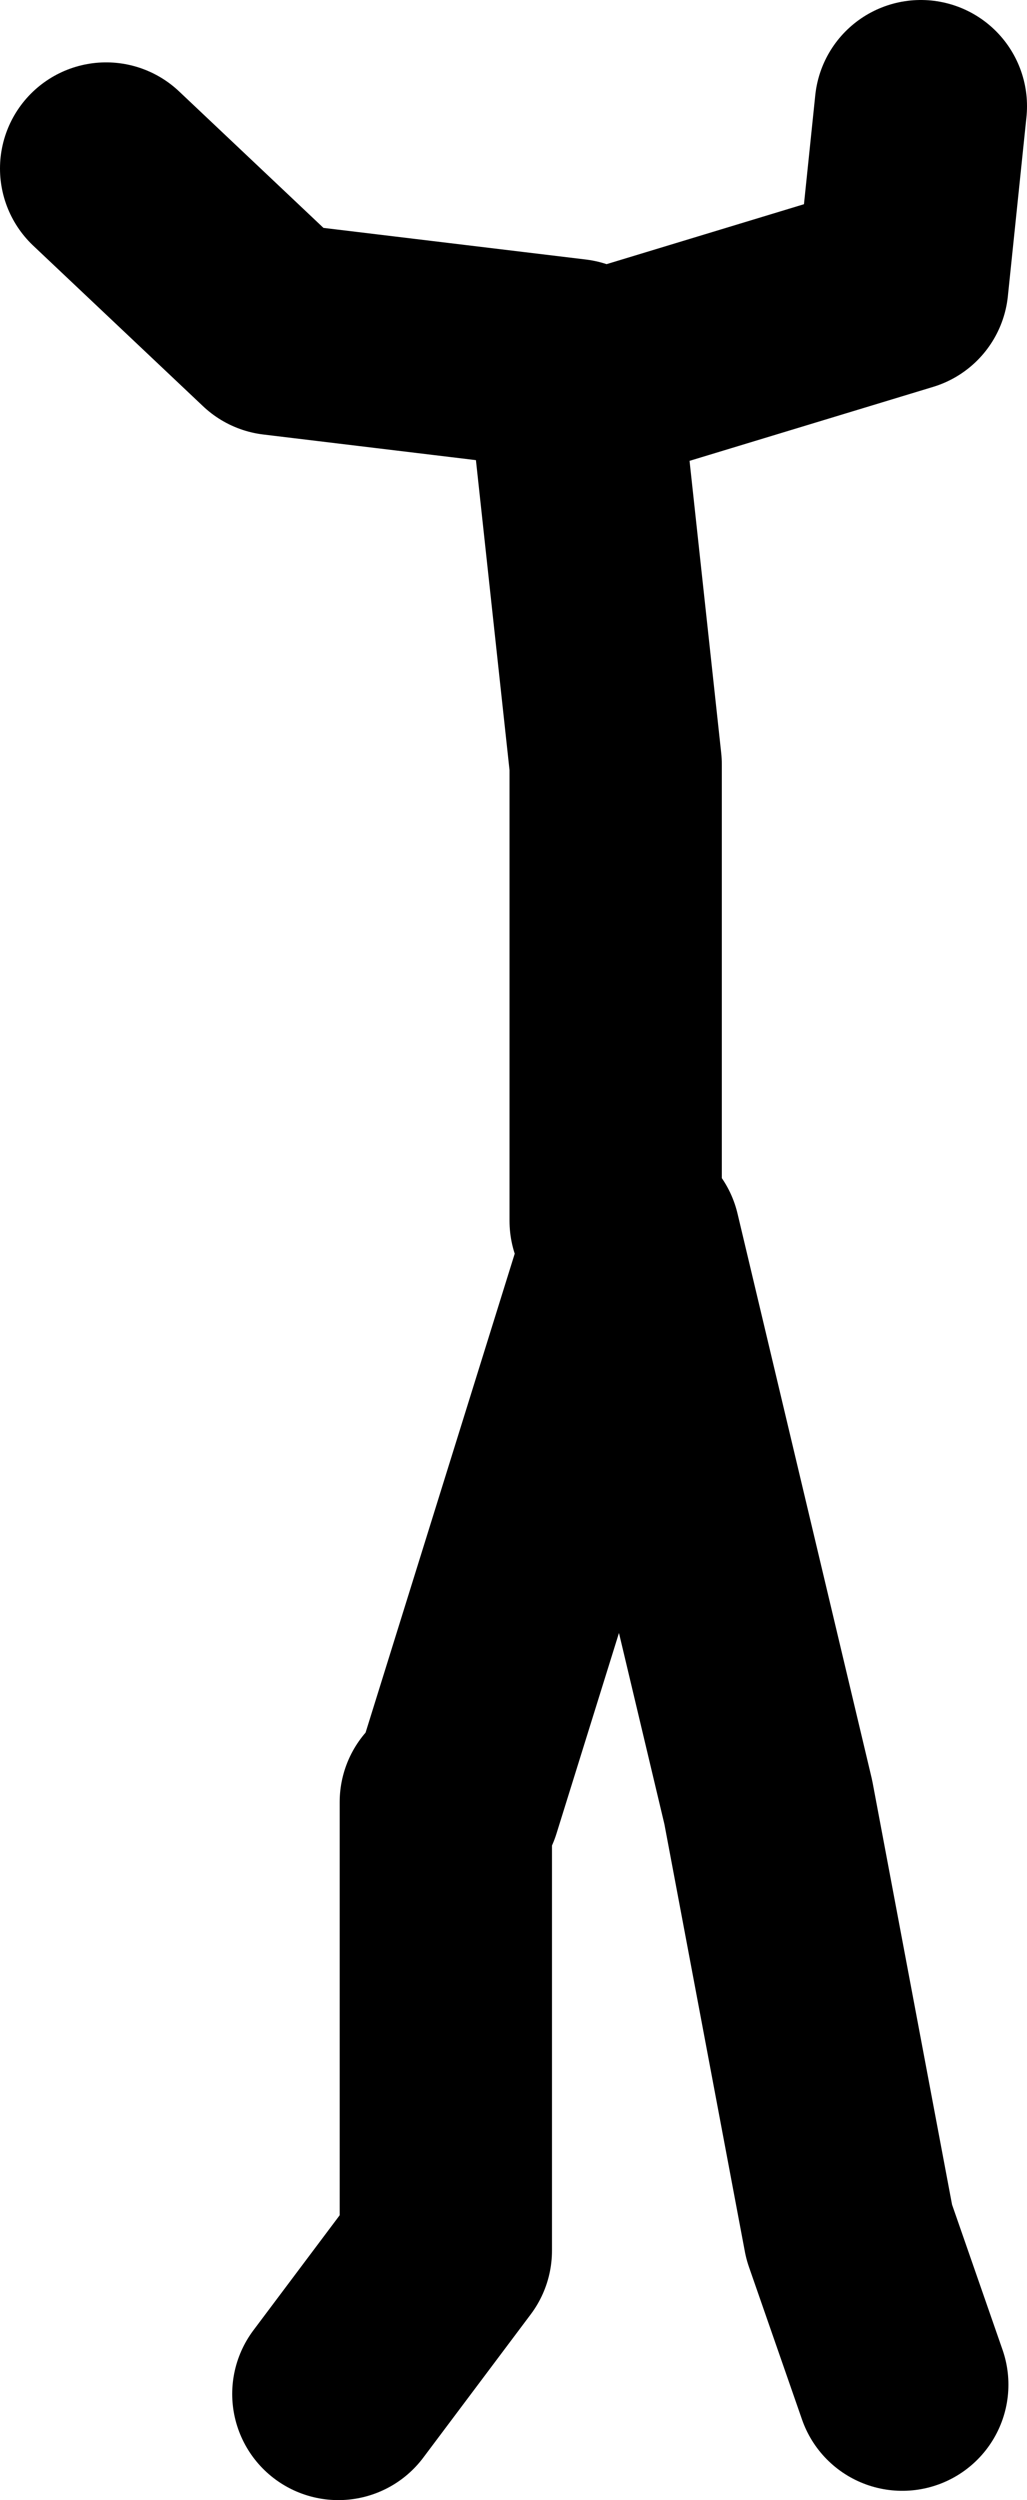 <?xml version="1.0" encoding="UTF-8" standalone="no"?>
<svg xmlns:xlink="http://www.w3.org/1999/xlink" height="94.2px" width="38.7px" xmlns="http://www.w3.org/2000/svg">
  <g transform="matrix(1.0, 0.0, 0.0, 1.0, 32.6, 34.6)">
    <path d="M-28.6 -28.25 L-22.2 -22.2 -11.0 -20.85 -10.95 -20.1 1.4 -23.85 2.1 -30.6 M-9.4 11.4 L-9.4 -5.8 -10.95 -20.1 M-9.05 12.75 L-15.45 33.3 M-8.7 12.05 L-3.65 33.3 -0.6 49.5 1.4 55.25 M-15.8 33.3 L-15.8 50.2 -19.85 55.6" fill="none" stroke="#000000" stroke-linecap="round" stroke-linejoin="round" stroke-width="8.0"/>
  </g>
</svg>
